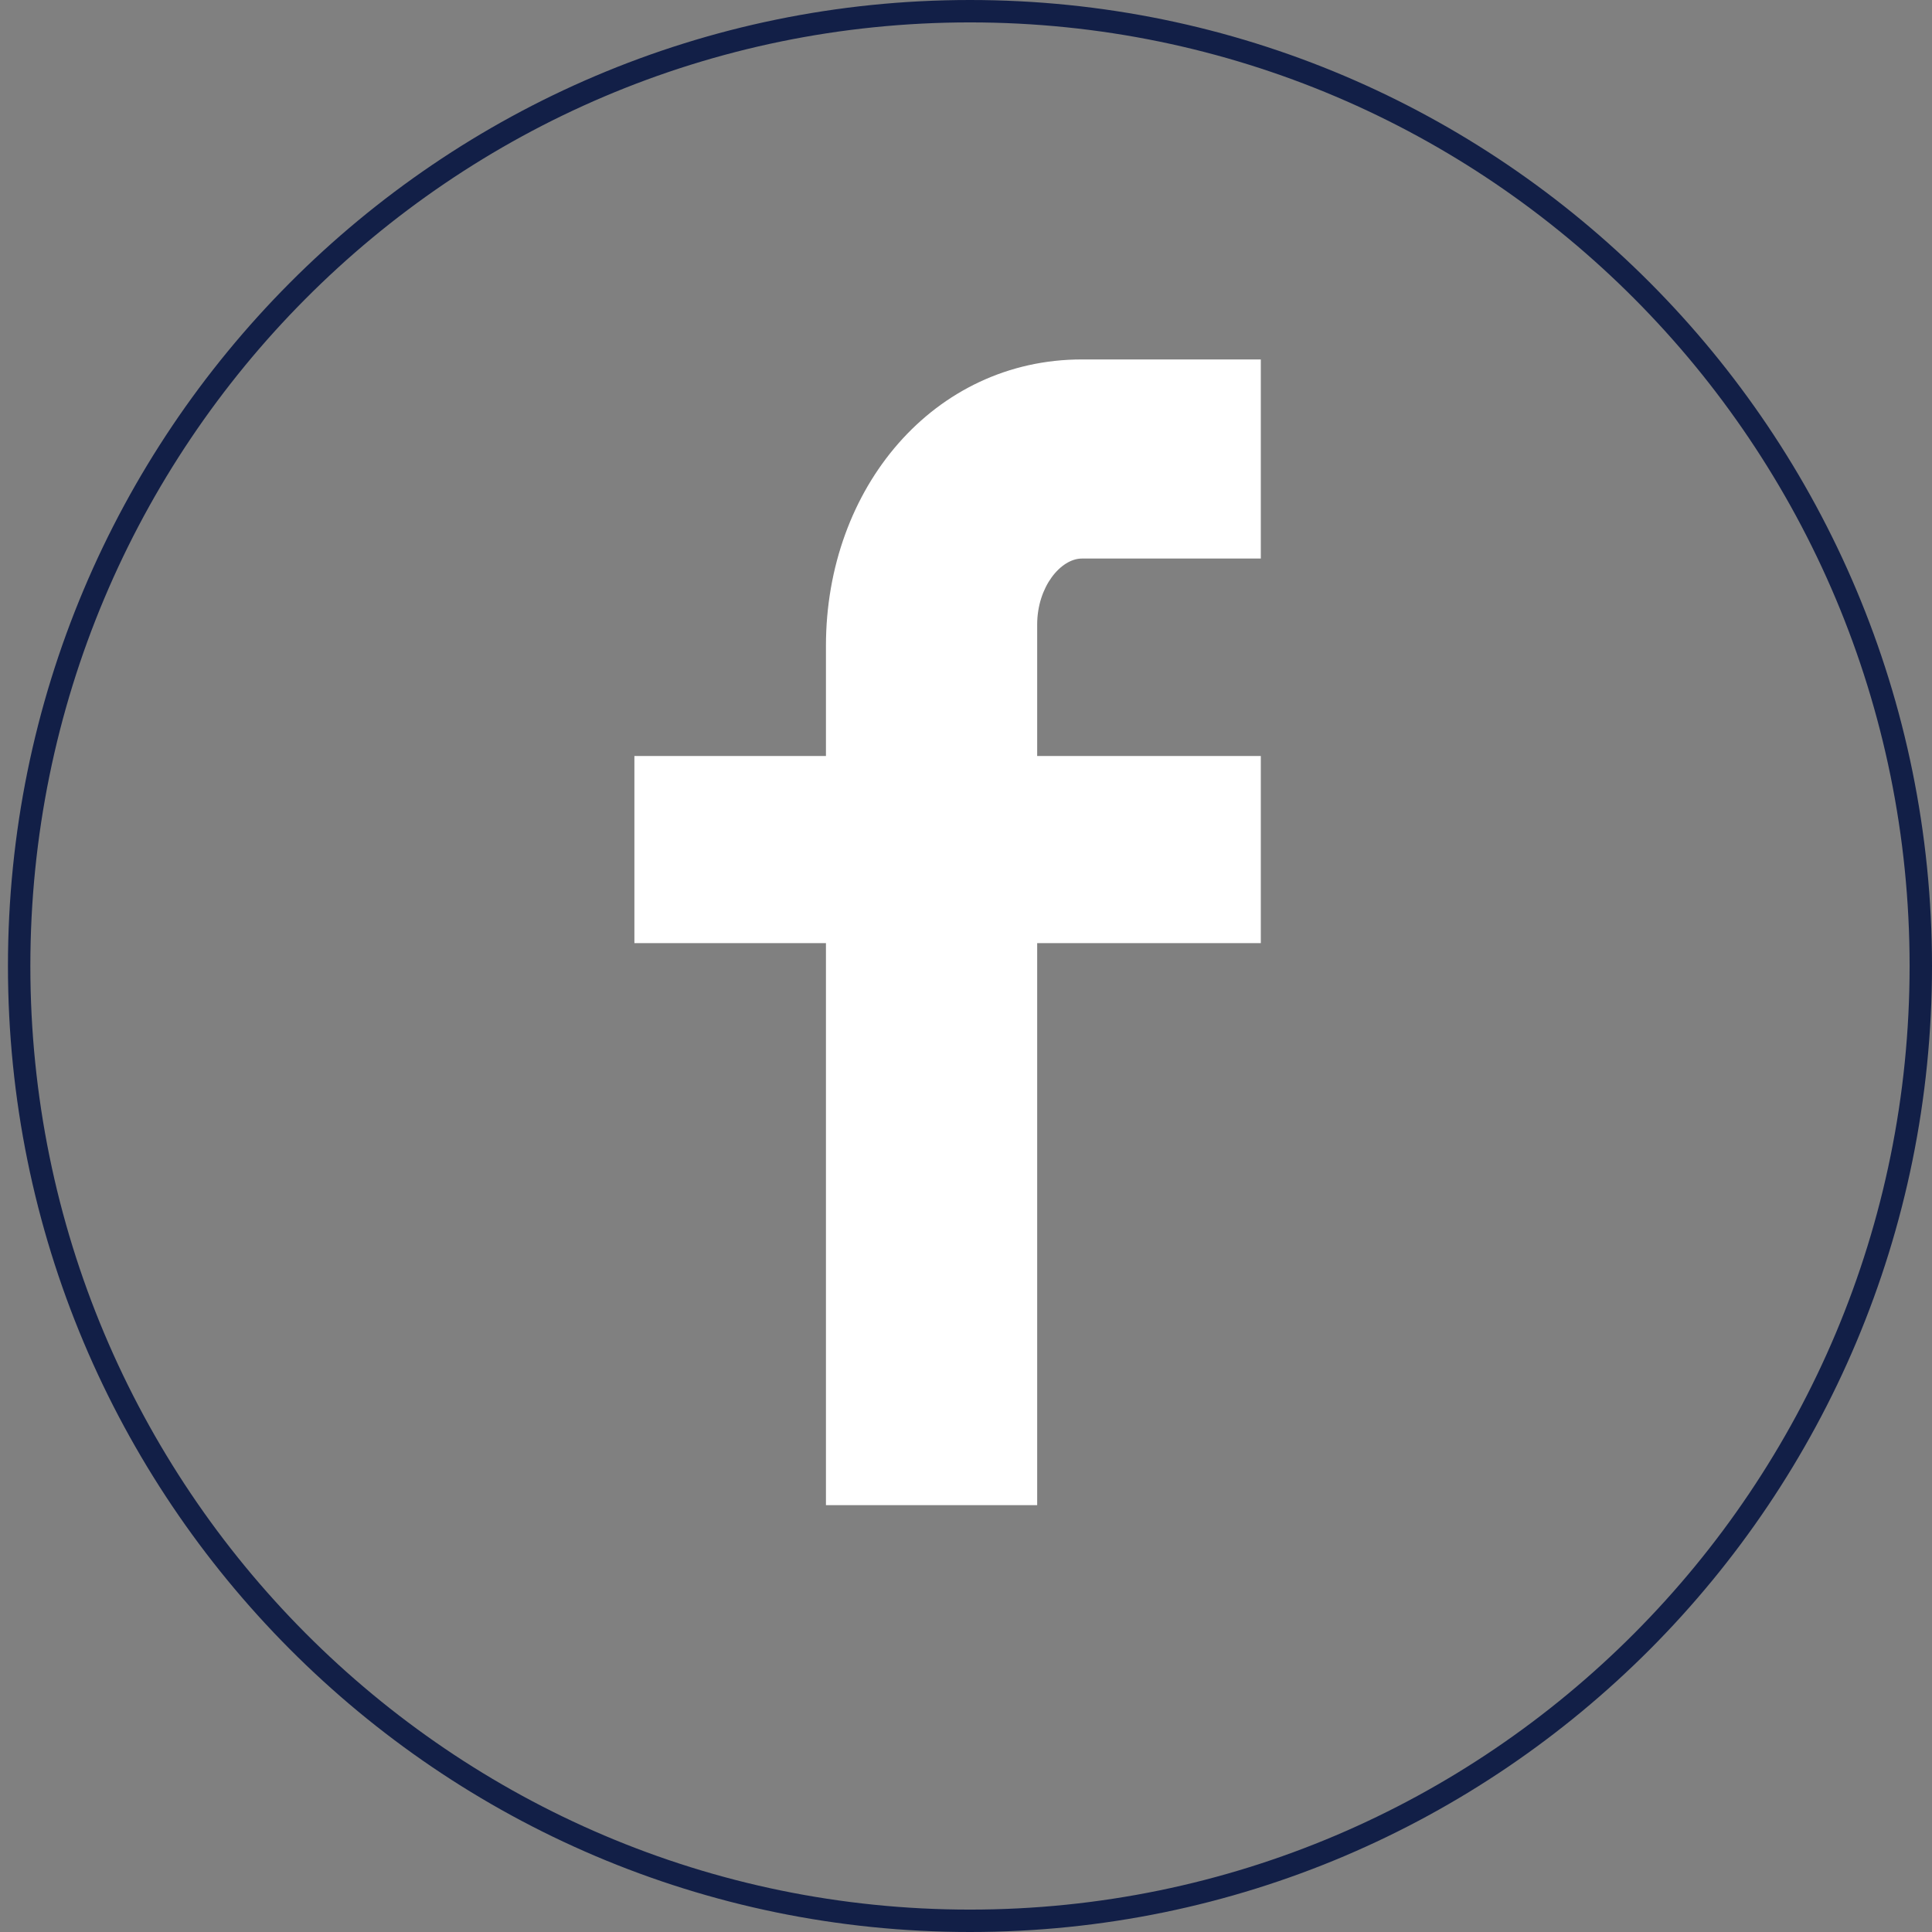 <?xml version="1.0" encoding="UTF-8" standalone="no"?>
<svg width="69px" height="69px" viewBox="0 0 69 69" version="1.1" xmlns="http://www.w3.org/2000/svg" xmlns:xlink="http://www.w3.org/1999/xlink">
    <rect x="0" y="0" width="69" height="69" fill="#808080" stroke="none"/>
    <!-- Generator: Sketch 39.1 (31720) - http://www.bohemiancoding.com/sketch -->
    <title>facebook</title>
    <desc>Created with Sketch.</desc>
    <defs></defs>
    <g id="Page-1" stroke="none" stroke-width="1" fill="none" fill-rule="evenodd">
        <g id="home-page" transform="translate(-904, -3158)">
            <g id="facebook" transform="translate(904, 3158)">
                <path d="M68.2,34.5 C68.2,15.887 53.175,0.8 34.642,0.8 C16.109,0.8 1.084,15.887 1.084,34.5 C1.084,53.113 16.109,68.2 34.642,68.2 C53.175,68.2 68.2,53.113 68.2,34.5 Z M0.284,34.5 C0.284,15.446 15.667,0 34.642,0 C53.617,0 69,15.446 69,34.5 C69,53.554 53.617,69 34.642,69 C15.667,69 0.284,53.554 0.284,34.5 Z" id="Oval-Copy" fill="#121F47"></path>
                <path d="M45.029,19.948 L38.64,19.948 C37.884,19.948 37.042,20.957 37.042,22.308 L37.042,27 L45.029,27 L45.029,33.683 L37.042,33.683 L37.042,53.756 L29.498,53.756 L29.498,33.683 L22.657,33.683 L22.657,27 L29.498,27 L29.498,23.067 C29.498,17.425 33.351,12.837 38.64,12.837 L45.029,12.837 L45.029,19.948" id="Fill-200" fill="#FFFFFF"></path>
            </g>
        </g>
    </g>
</svg>